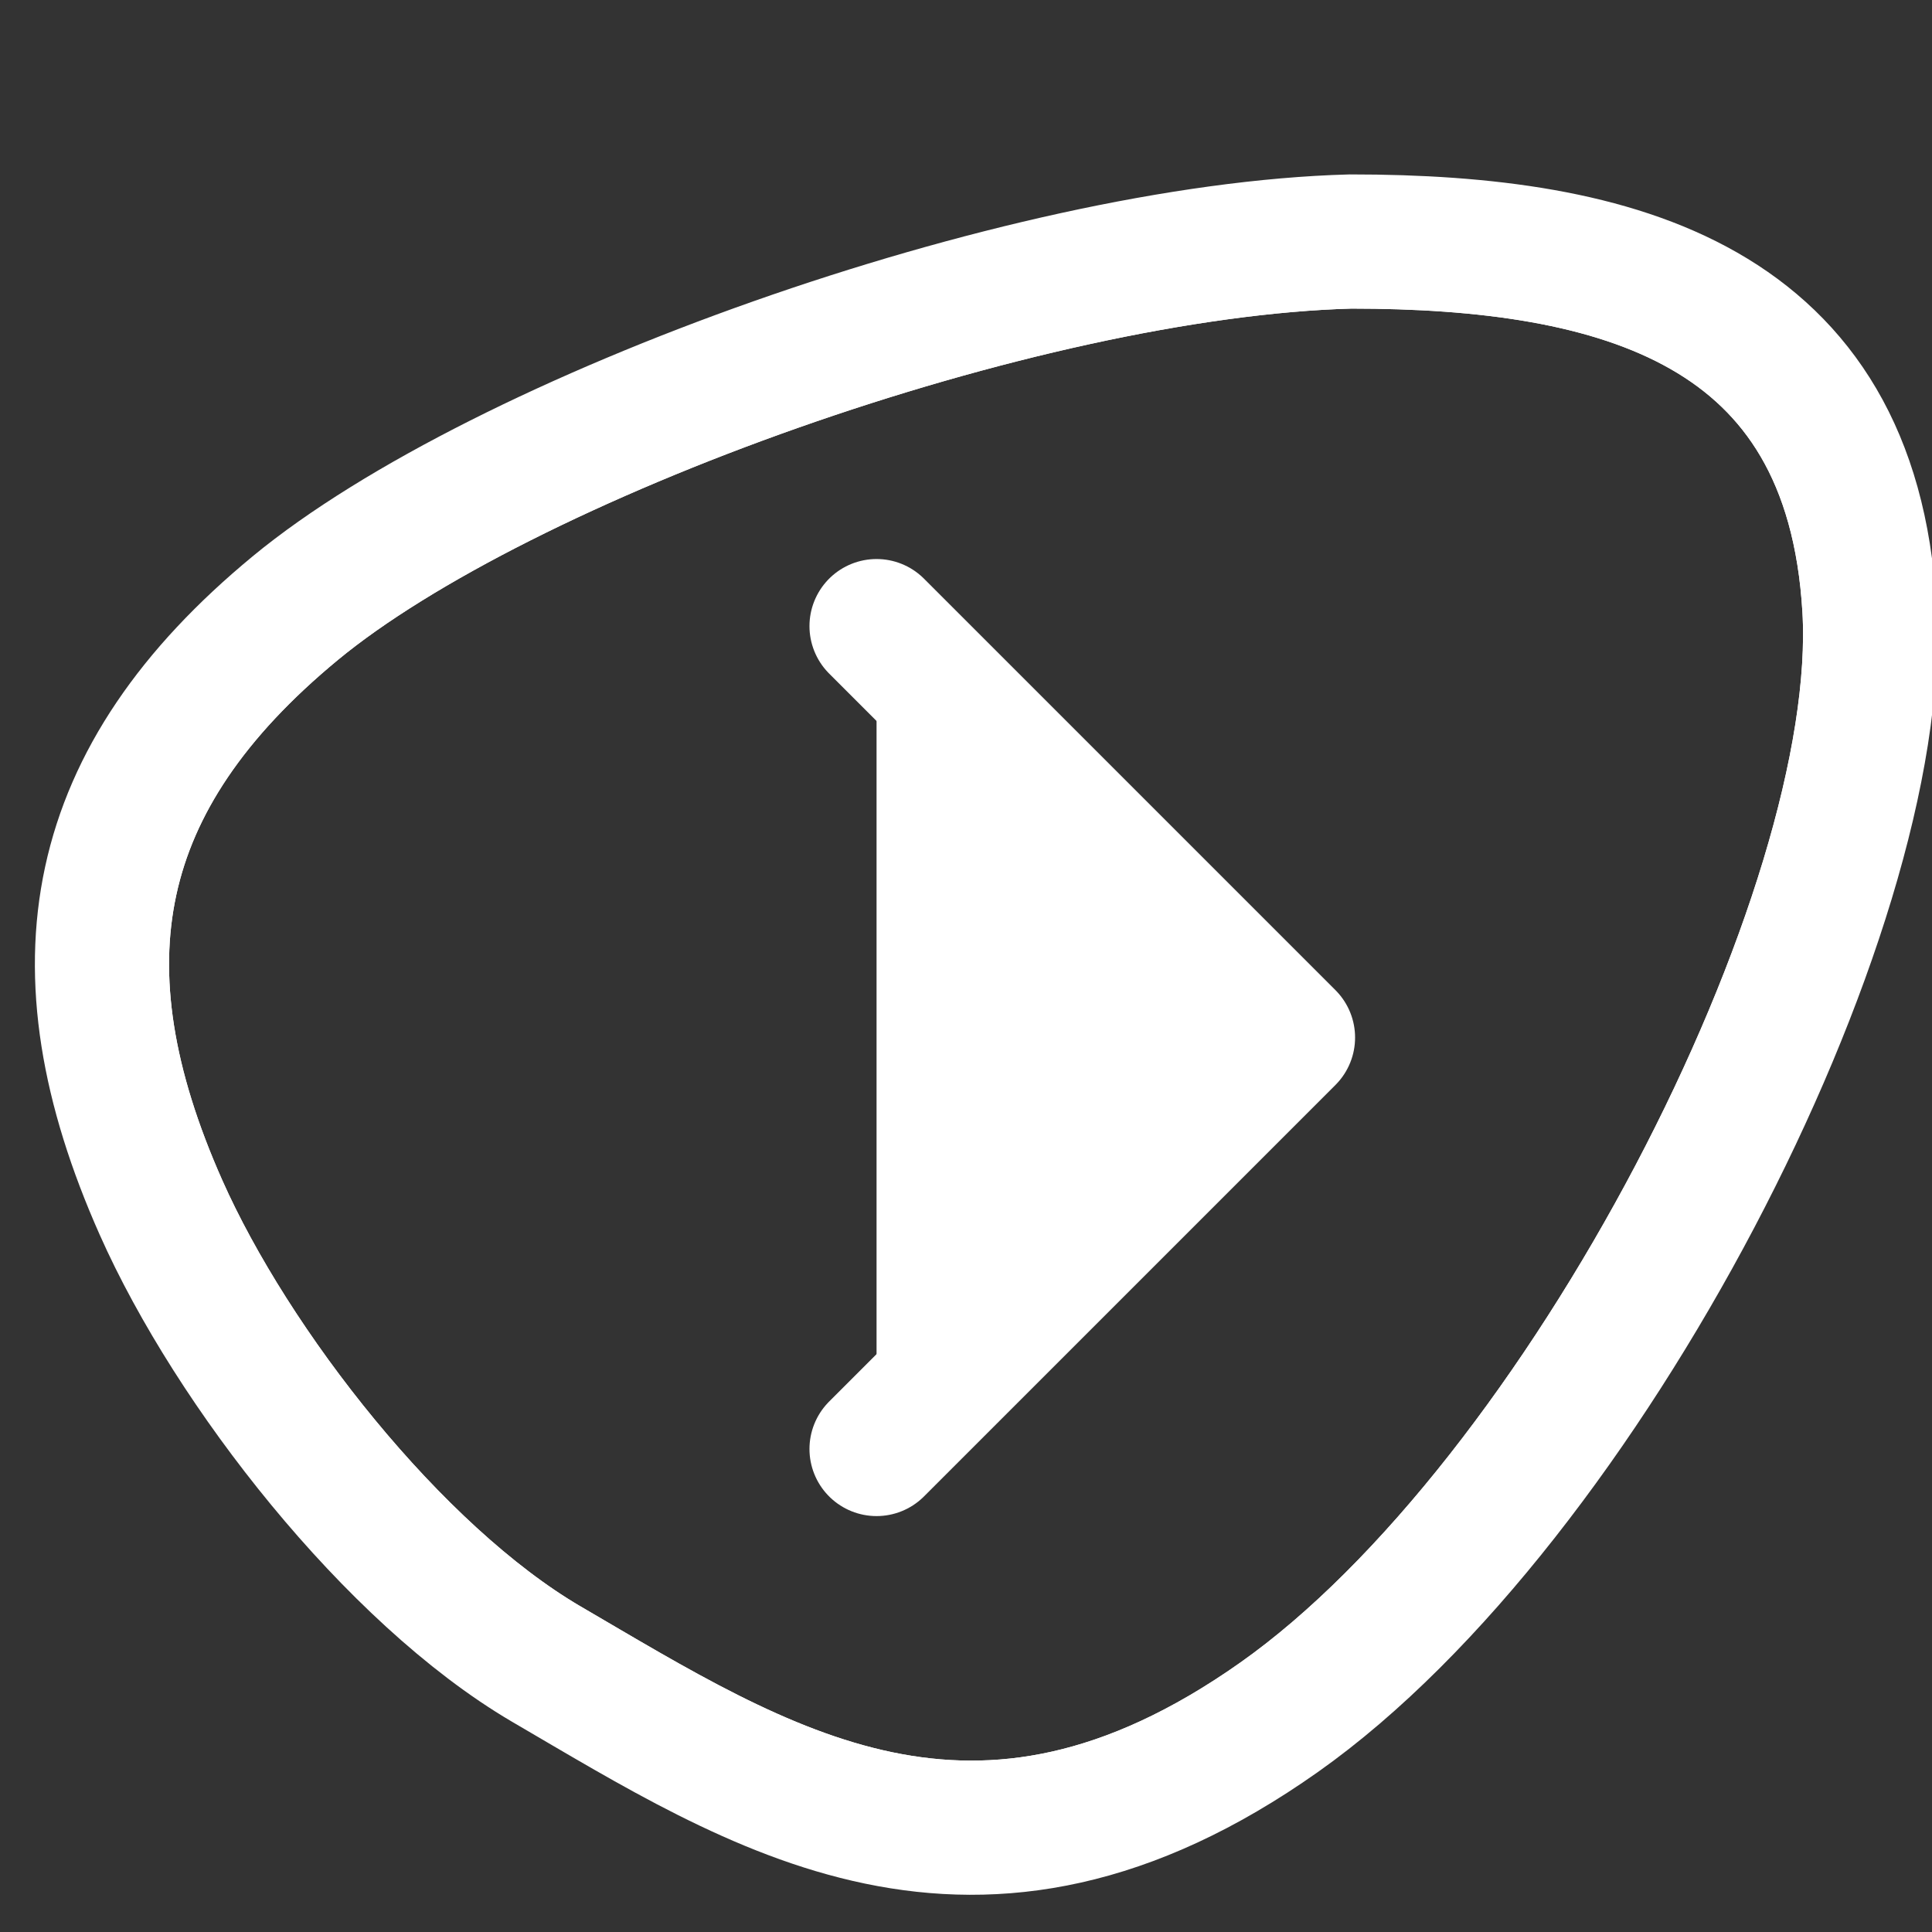 <?xml version="1.0" encoding="UTF-8"?>
<svg id="Layer_1" xmlns="http://www.w3.org/2000/svg" version="1.1" xmlns:xlink="http://www.w3.org/1999/xlink" viewBox="0 0 21.6 21.6">
  <rect x="0" y="0" width="21.6" height="21.6" fill="#333333" stroke="none"/>
  <!-- Generator: Adobe Illustrator 29.7.1, SVG Export Plug-In . SVG Version: 2.1.1 Build 8)  -->
  <defs>
    <style>
      .st0 {
        fill: #fff;
        stroke-linecap: round;
        stroke-linejoin: round;
      }

      .st0, .st1 {
        stroke: #fff;
        stroke-width: 1.5px;
      }

      .st1 {
        fill: none;
        stroke-miterlimit: 10;
      }

      .st2 {
        clip-path: url(#clippath);
      }
    </style>
    <clipPath id="clippath">
      <path class="st1" d="M15.1,2.7c3,0,5.6.7,5.8,4.1s-3.2,10-6.6,12.4-5.8.8-8.2-.6c-1.7-1-3.5-3.3-4.3-5.1-1.2-2.7-.8-4.8,1.5-6.7S11.4,2.8,15.1,2.7Z"/>
    </clipPath>
  </defs>
  <g id="round-double-alt-arrow-right-svgrepo-com">
    <path id="Path_1203" class="st0" d="M9.8,7l4.6,4.6-4.6,4.6"/>
  </g>
  <g>
    <g class="st2">
      <path class="st1" d="M15.1,2.7c3,0,5.6.7,5.8,4.1s-3.2,10-6.6,12.4-5.8.8-8.2-.6c-1.7-1-3.5-3.3-4.3-5.1-1.2-2.7-.8-4.8,1.5-6.7S11.4,2.8,15.1,2.7Z"/>
    </g>
    <path class="st1" d="M15.1,2.7c3,0,5.6.7,5.8,4.1s-3.2,10-6.6,12.4-5.8.8-8.2-.6c-1.7-1-3.5-3.3-4.3-5.1-1.2-2.7-.8-4.8,1.5-6.7S11.4,2.8,15.1,2.7Z"/>
  </g>
</svg>